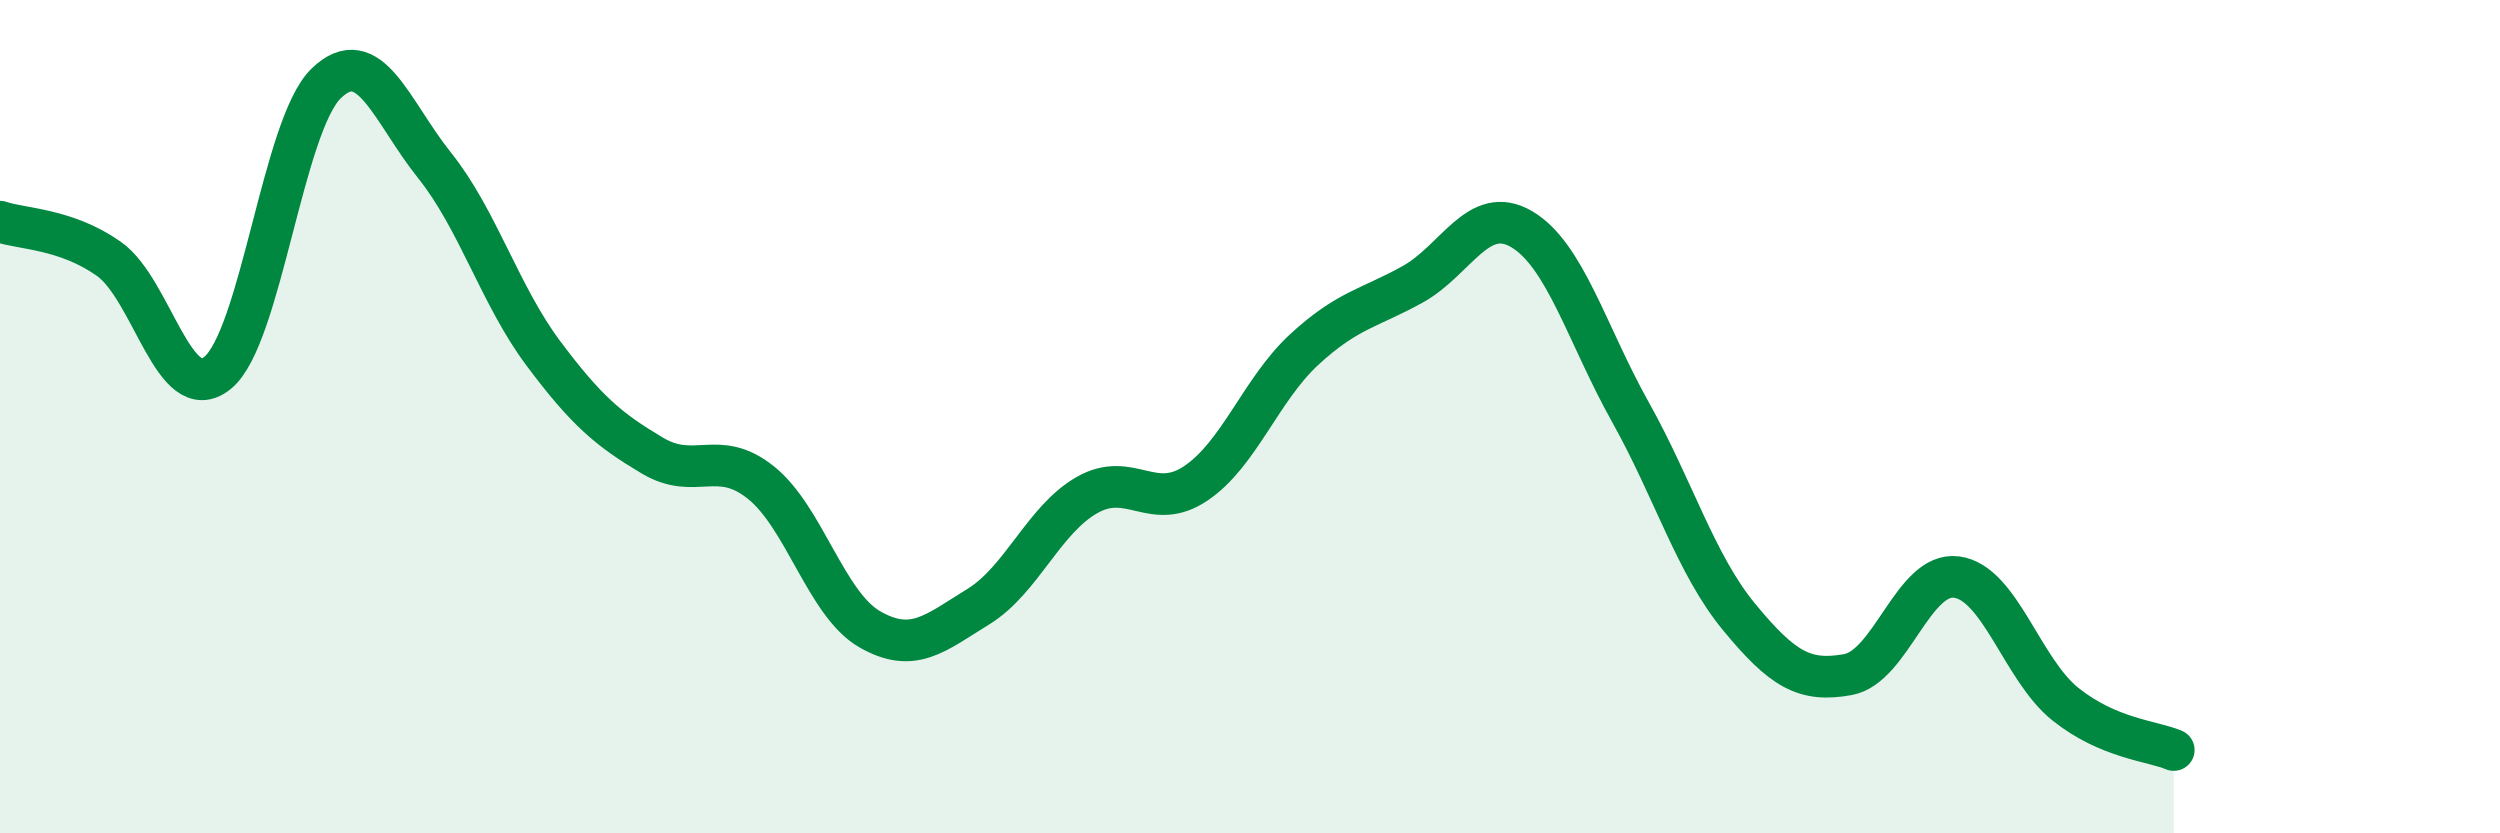 
    <svg width="60" height="20" viewBox="0 0 60 20" xmlns="http://www.w3.org/2000/svg">
      <path
        d="M 0,5.32 C 0.52,5.5 1.57,5.48 2.61,6.21 C 3.65,6.94 4.18,9.79 5.22,8.95 C 6.26,8.11 6.79,3 7.83,2 C 8.87,1 9.39,2.67 10.43,3.97 C 11.47,5.27 12,7.09 13.04,8.48 C 14.08,9.87 14.61,10.31 15.65,10.93 C 16.69,11.55 17.22,10.75 18.26,11.58 C 19.3,12.41 19.83,14.5 20.87,15.1 C 21.91,15.7 22.44,15.2 23.48,14.56 C 24.52,13.92 25.05,12.47 26.09,11.88 C 27.13,11.29 27.66,12.3 28.7,11.6 C 29.74,10.9 30.26,9.35 31.3,8.39 C 32.34,7.43 32.87,7.4 33.91,6.82 C 34.95,6.24 35.48,4.89 36.52,5.5 C 37.56,6.11 38.09,8.03 39.13,9.89 C 40.17,11.75 40.7,13.55 41.74,14.81 C 42.78,16.07 43.31,16.38 44.35,16.19 C 45.39,16 45.92,13.71 46.96,13.85 C 48,13.99 48.53,16.07 49.57,16.9 C 50.61,17.73 51.65,17.78 52.17,18L52.17 20L0 20Z"
        fill="#008740"
        opacity="0.1"
        stroke-linecap="round"
        stroke-linejoin="round"
      />
      <path
        d="M 0,5.32 C 0.52,5.5 1.57,5.48 2.61,6.21 C 3.65,6.94 4.18,9.79 5.22,8.95 C 6.26,8.11 6.79,3 7.83,2 C 8.87,1 9.39,2.67 10.43,3.97 C 11.47,5.27 12,7.09 13.04,8.48 C 14.08,9.87 14.61,10.31 15.65,10.93 C 16.69,11.55 17.22,10.75 18.26,11.58 C 19.3,12.41 19.83,14.5 20.87,15.1 C 21.91,15.7 22.44,15.2 23.48,14.56 C 24.52,13.92 25.05,12.47 26.09,11.88 C 27.13,11.29 27.66,12.3 28.7,11.6 C 29.74,10.9 30.26,9.35 31.3,8.39 C 32.34,7.43 32.87,7.4 33.91,6.82 C 34.95,6.24 35.48,4.89 36.52,5.5 C 37.56,6.11 38.09,8.03 39.13,9.89 C 40.17,11.75 40.7,13.55 41.74,14.81 C 42.78,16.07 43.31,16.38 44.35,16.19 C 45.39,16 45.92,13.71 46.96,13.85 C 48,13.99 48.53,16.07 49.57,16.9 C 50.61,17.73 51.65,17.78 52.17,18"
        stroke="#008740"
        stroke-width="1"
        fill="none"
        stroke-linecap="round"
        stroke-linejoin="round"
      />
    </svg>
  